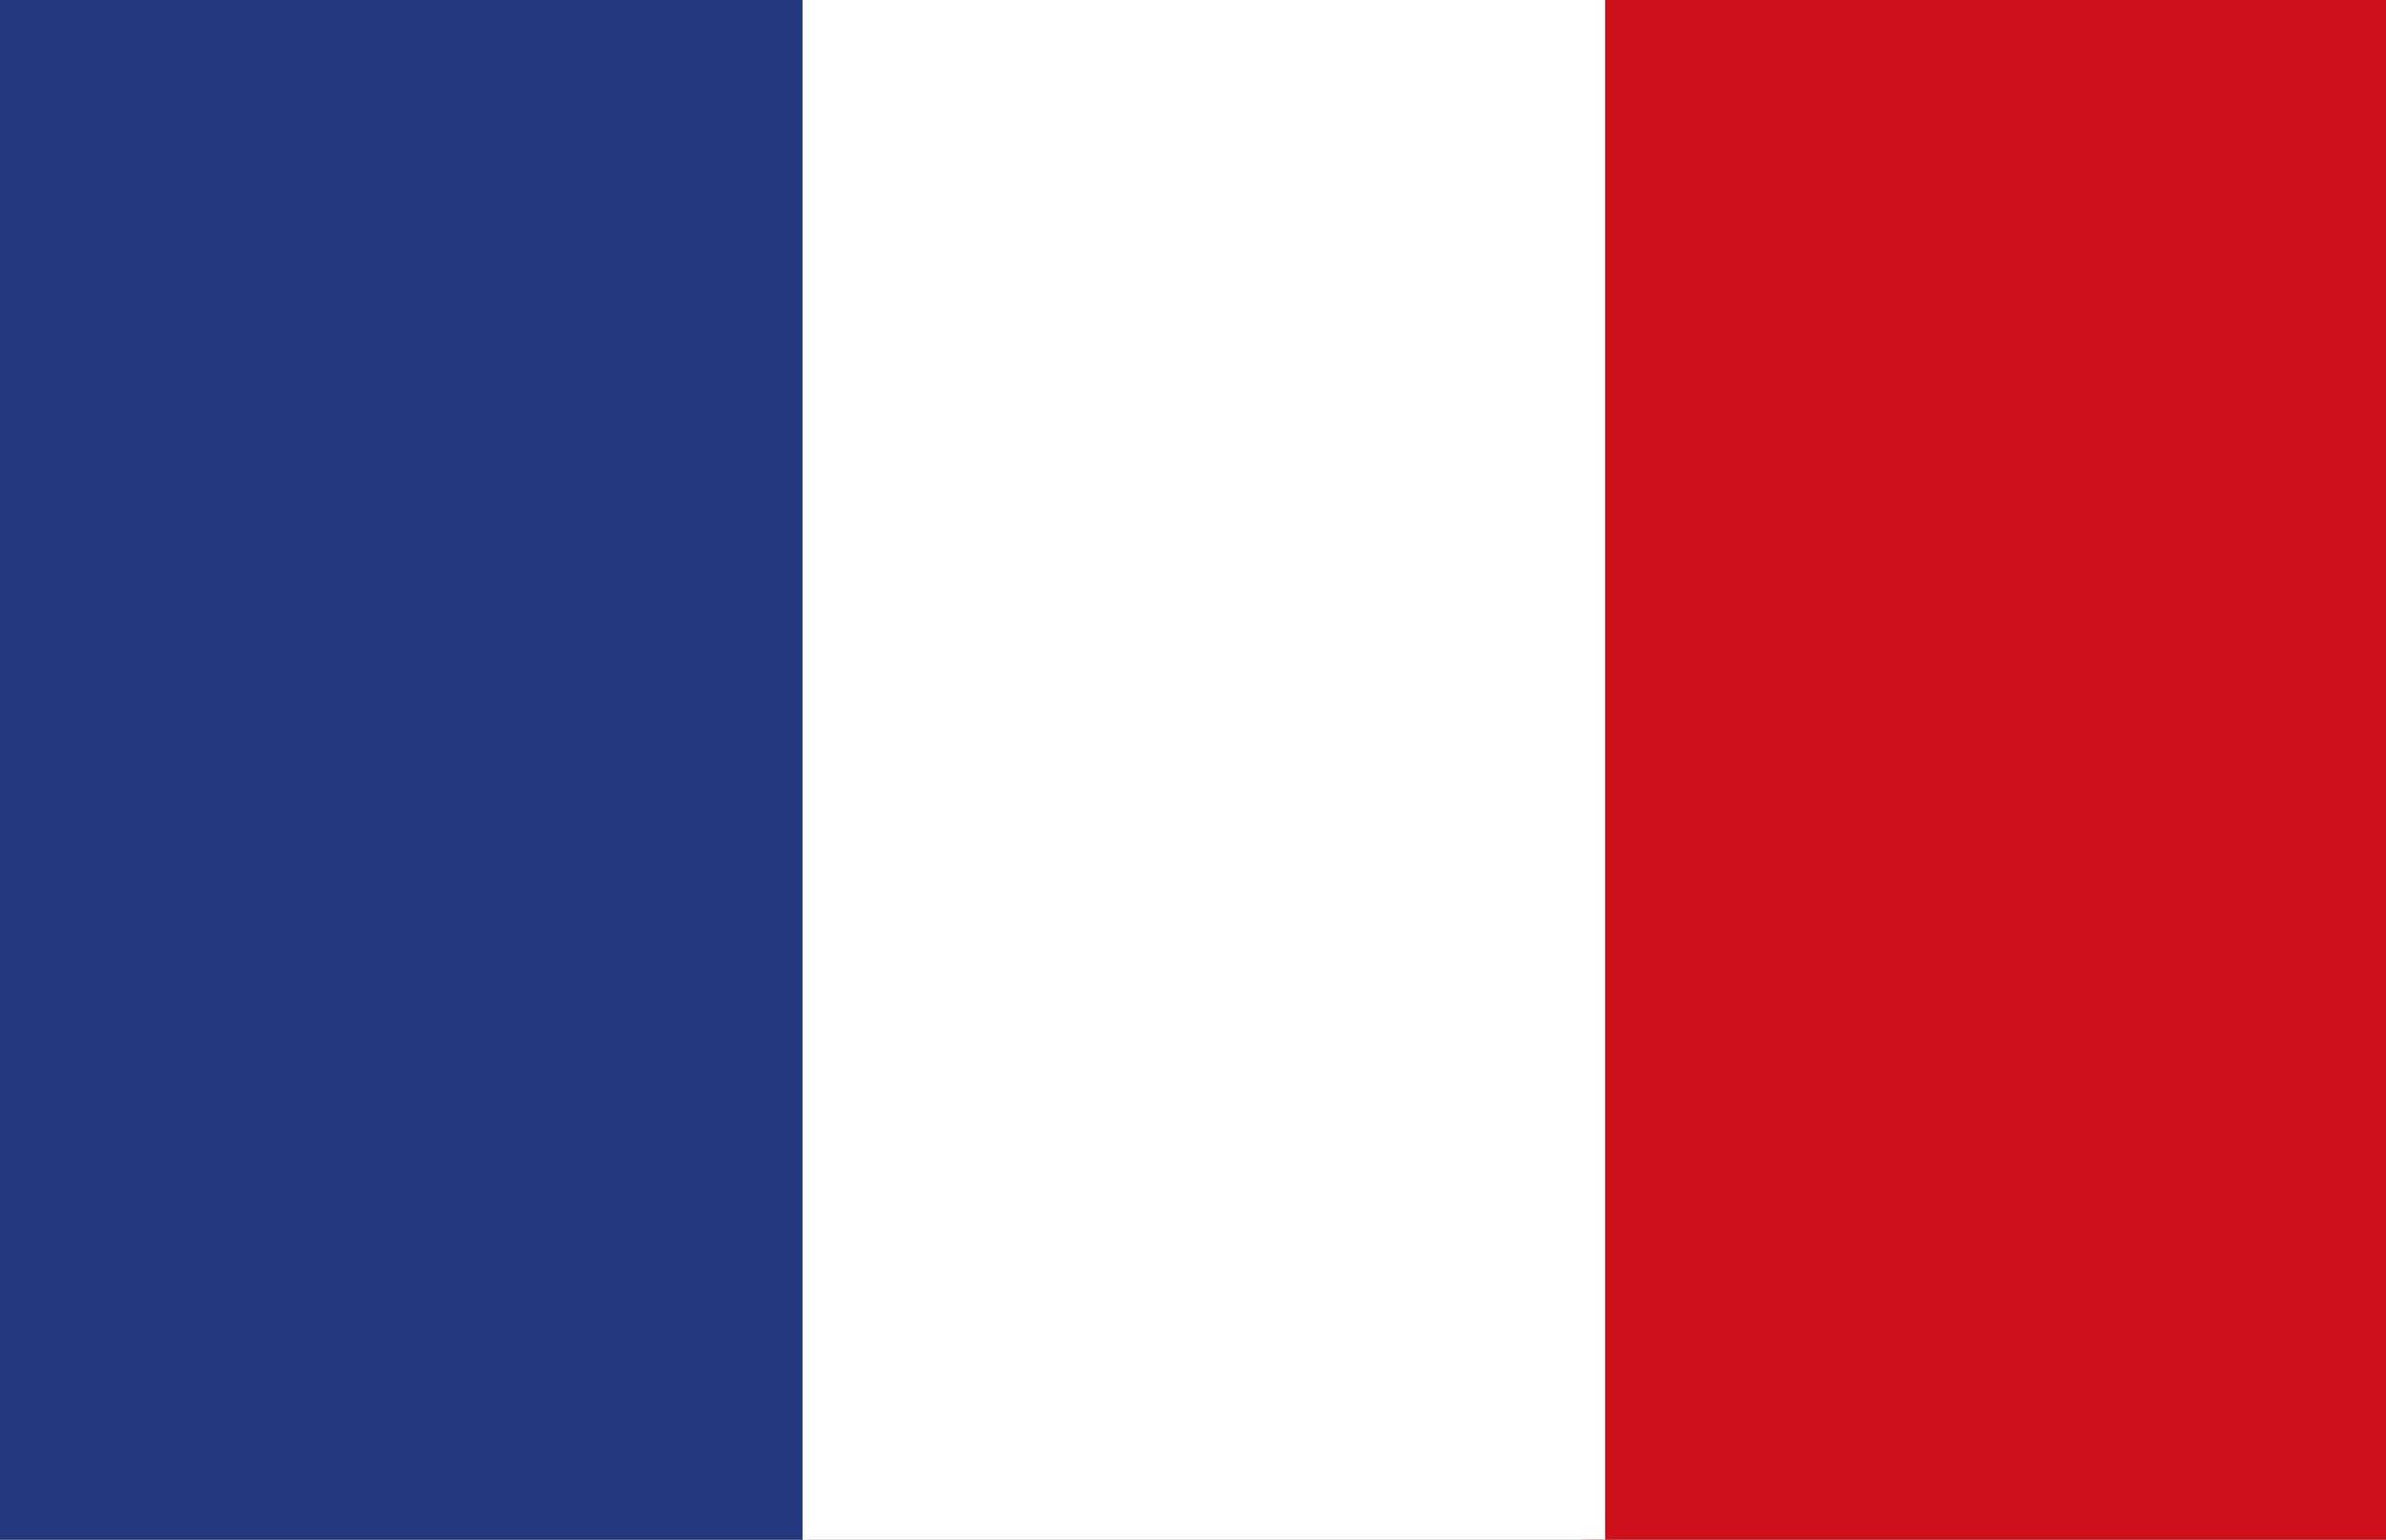 <?xml version="1.0" encoding="UTF-8"?> <svg xmlns="http://www.w3.org/2000/svg" xmlns:xlink="http://www.w3.org/1999/xlink" version="1.1" id="Calque_1" x="0px" y="0px" viewBox="0 0 11 7.1" style="enable-background:new 0 0 11 7.1;" xml:space="preserve"><rect x="0" y="0" width="11" height="7.1" fill="#808080" stroke="none"/> <style type="text/css"> .st0{fill:#CD101C;} .st1{fill:#23387D;} .st2{fill:#FFFFFF;} </style> <g> <rect x="7.3" class="st0" width="3.7" height="7.1"></rect> <rect class="st1" width="3.7" height="7.1"></rect> <rect x="3.7" class="st2" width="3.7" height="7.1"></rect> </g> </svg> 